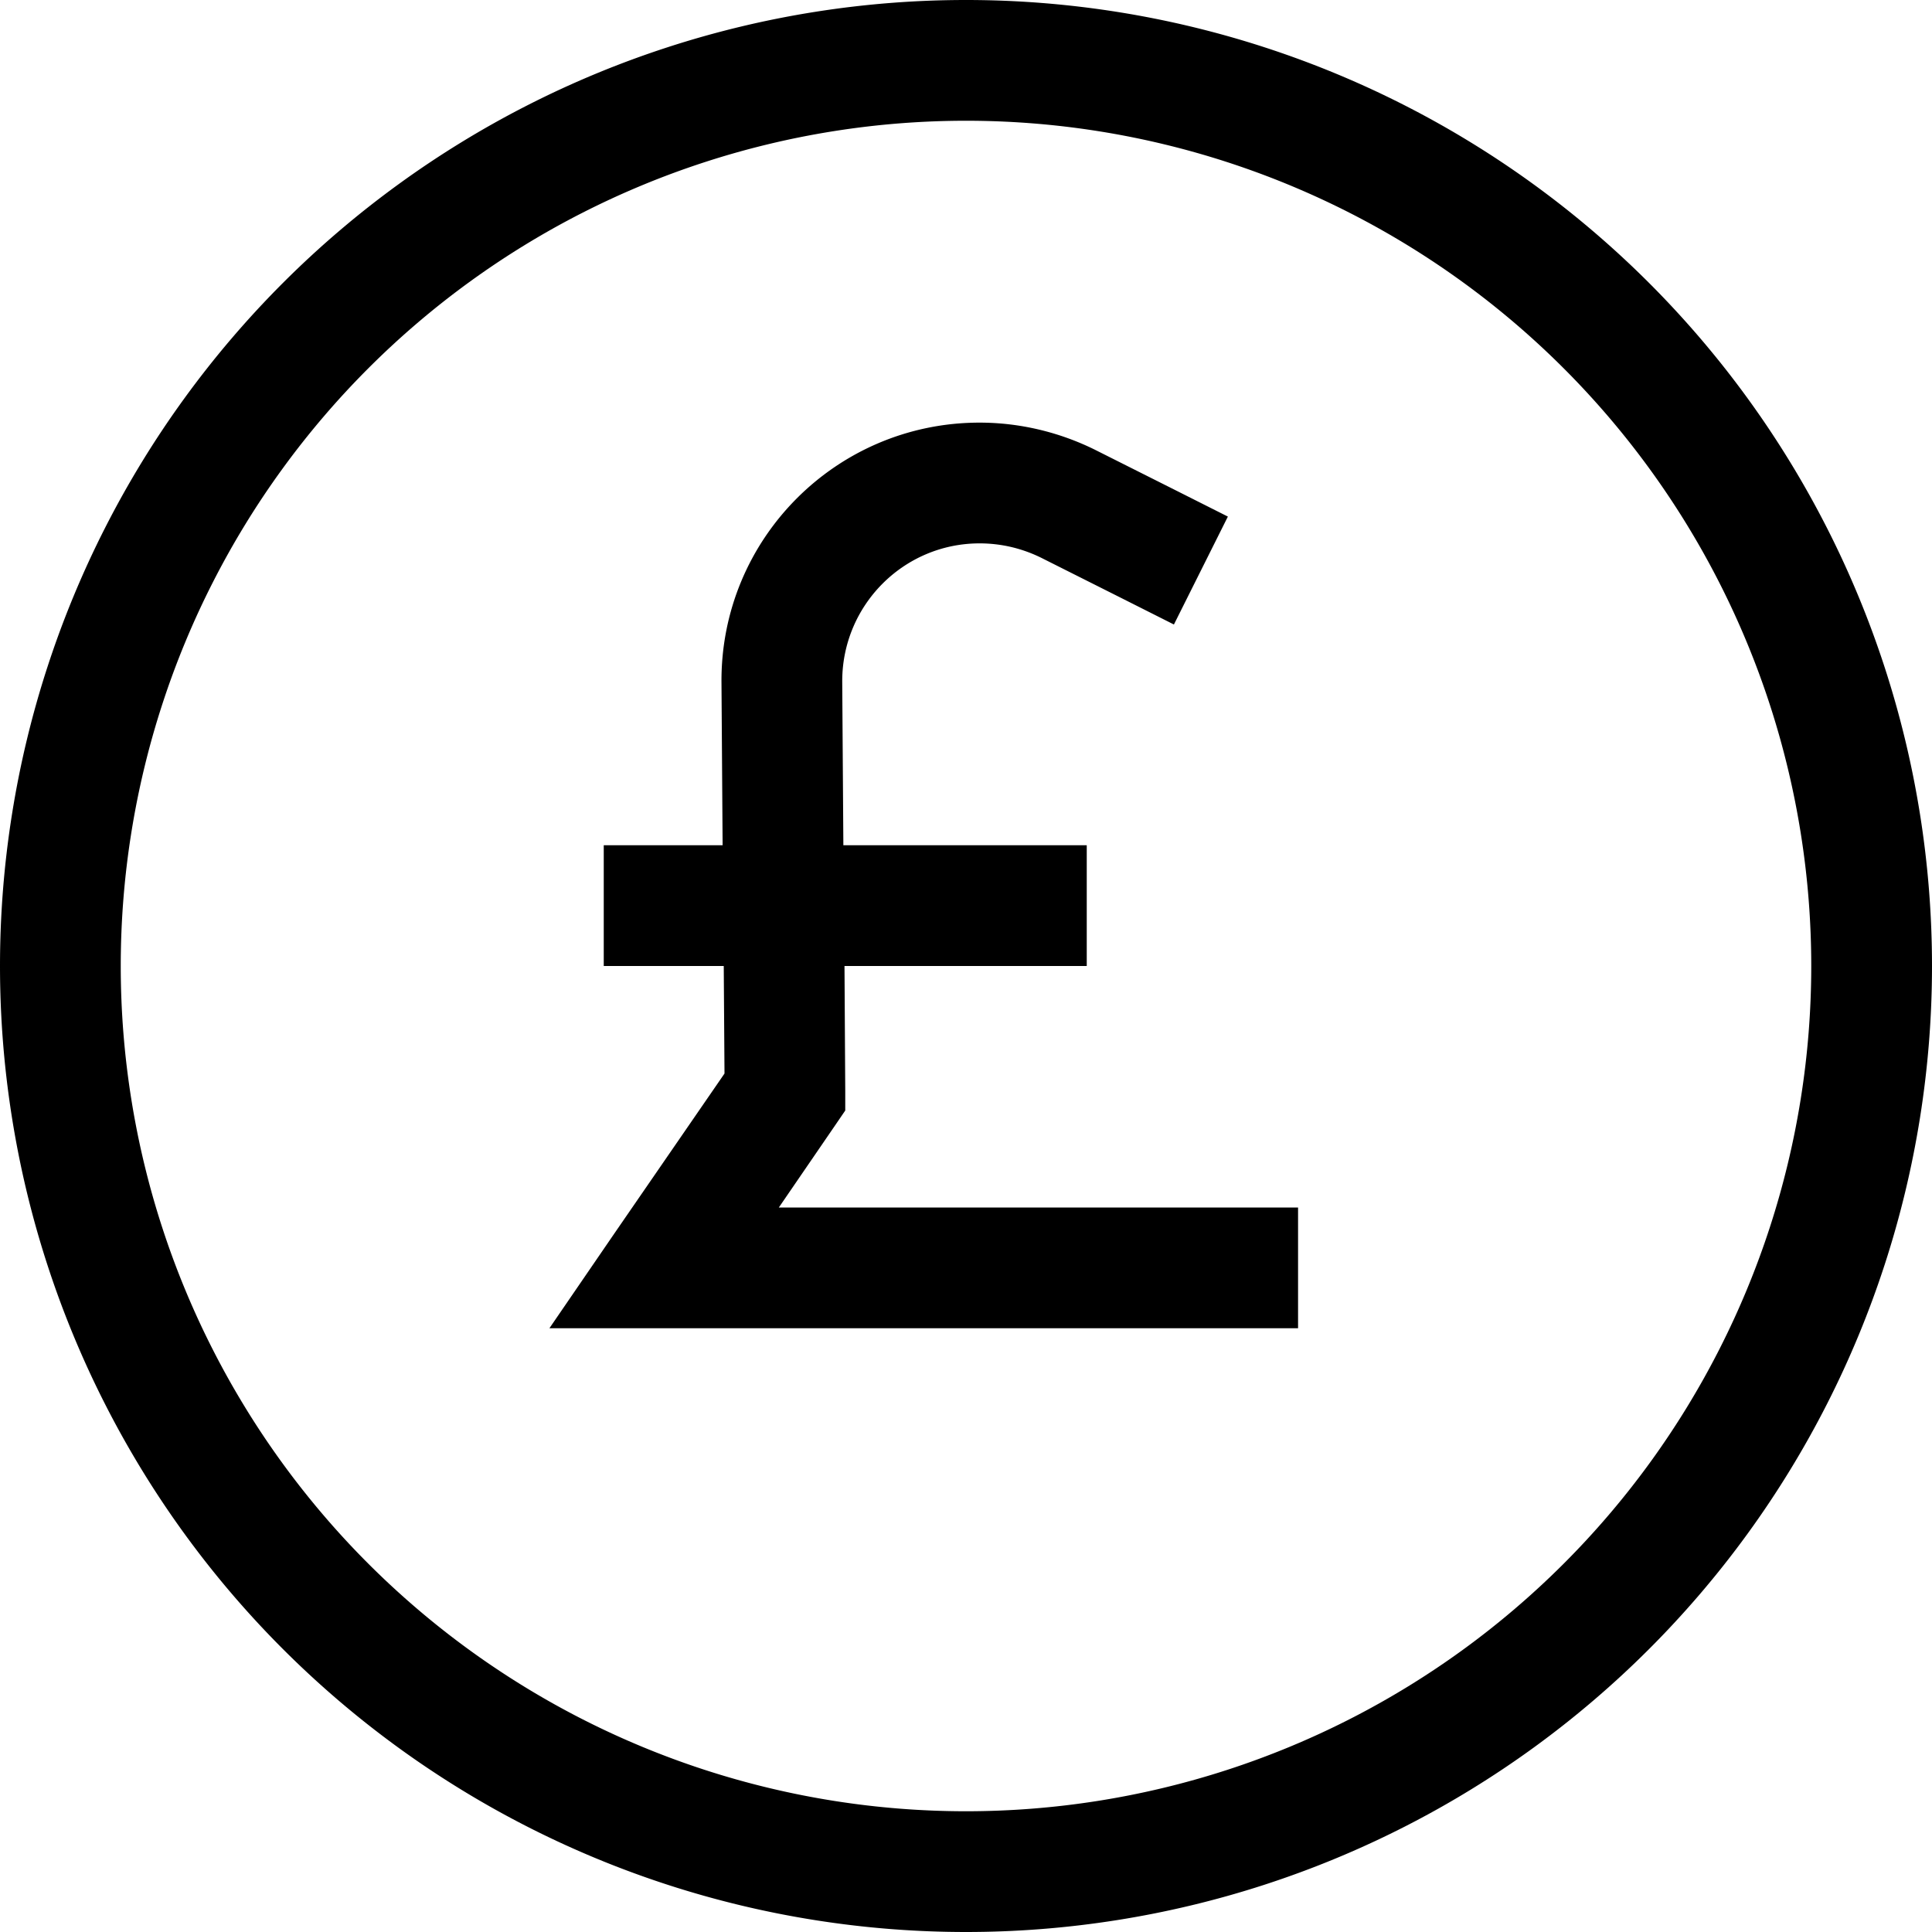 <svg xmlns="http://www.w3.org/2000/svg" viewBox="0 0 512 512"><!--! Font Awesome Pro 6.5.1 by @fontawesome - https://fontawesome.com License - https://fontawesome.com/license (Commercial License) Copyright 2023 Fonticons, Inc. --><path d="M480 256A224 224 0 1 0 32 256a224 224 0 1 0 448 0zM0 256a256 256 0 1 1 512 0A256 256 0 1 1 0 256zM259.6 144c-20.2 0-36.5 16.5-36.4 36.7l.3 43.3H272h16v32H272 223.8l.2 33.3 0 5-2.8 4.1L206.4 320H328h16v32H328 176 145.6l17.2-25.1L192 284.5l-.2-28.5H176 160V224h16 15.5l-.3-43.1c-.3-38 30.4-68.9 68.4-68.9c10.6 0 21.1 2.5 30.6 7.2l20.9 10.5 14.3 7.2-14.3 28.6-14.3-7.2-20.9-10.5c-5.1-2.5-10.6-3.8-16.3-3.8z"/></svg>